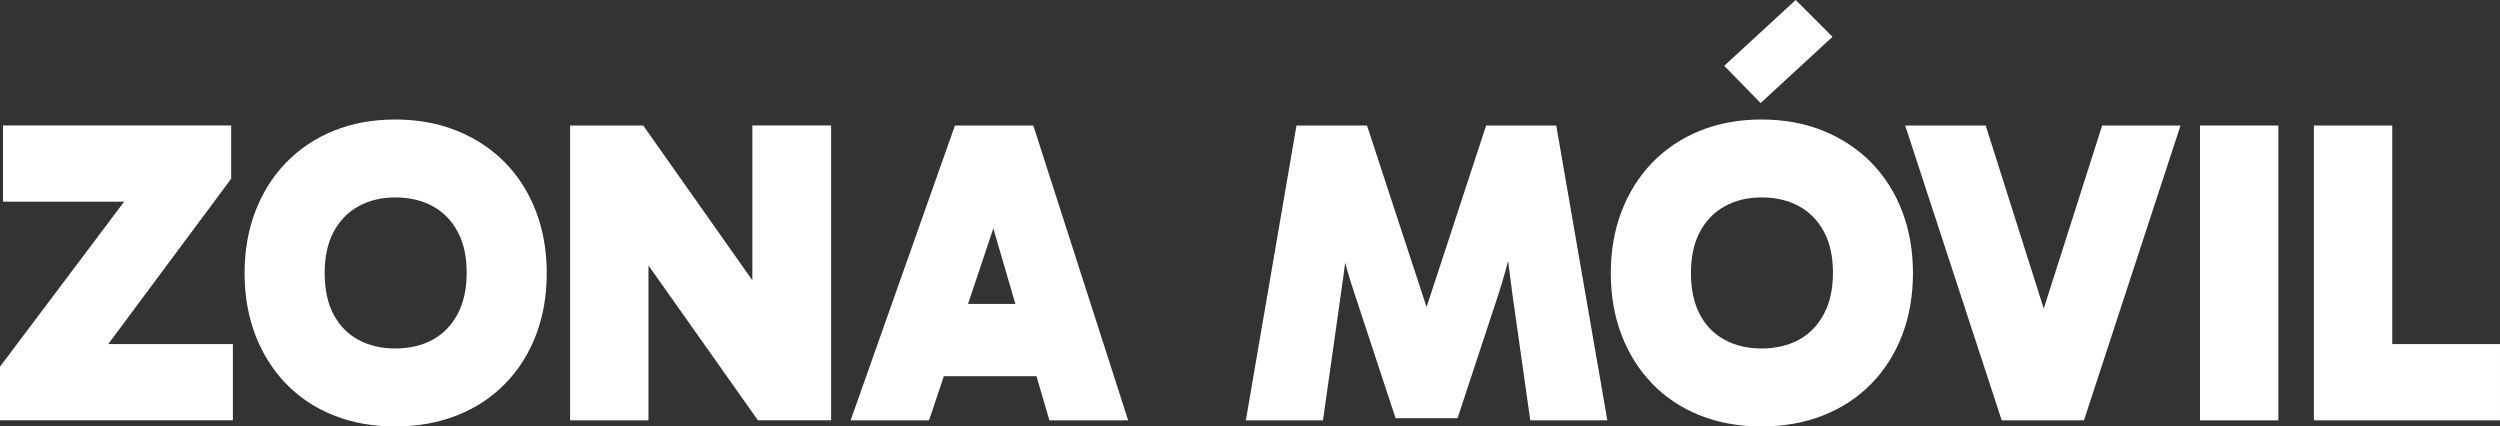 <svg xmlns="http://www.w3.org/2000/svg" id="Capa_2" data-name="Capa 2" viewBox="0 0 382.17 65.18"><rect x="0" y="0" width="382.17" height="65.18" fill="#333333" stroke="none"/><defs><style>      .cls-1 {        fill: #fff;      }    </style></defs><g id="Capa_1-2" data-name="Capa 1"><g><path class="cls-1" d="M22.96,25.54l-.46,5.29H.46v-11.65h34.88v8.14l-22.83,30.71-2.78-5.43h25.87v11.65H0v-8.2l22.96-30.51Z"></path><path class="cls-1" d="M37.39,41.76c0-3.44.55-6.59,1.65-9.46,1.1-2.87,2.67-5.35,4.7-7.45,2.03-2.09,4.46-3.72,7.28-4.86,2.82-1.15,5.96-1.72,9.4-1.72s6.58.57,9.43,1.72c2.84,1.15,5.29,2.77,7.35,4.86,2.05,2.09,3.63,4.58,4.73,7.45,1.1,2.87,1.65,6.02,1.65,9.46s-.55,6.6-1.65,9.47c-1.1,2.87-2.68,5.35-4.73,7.44-2.05,2.1-4.5,3.71-7.35,4.83-2.85,1.13-5.99,1.69-9.43,1.69s-6.58-.56-9.4-1.69c-2.82-1.12-5.25-2.73-7.28-4.83-2.03-2.09-3.59-4.57-4.7-7.44-1.1-2.87-1.65-6.02-1.65-9.47ZM49.63,41.76c0,2.47.45,4.57,1.35,6.29s2.17,3.02,3.81,3.9c1.63.88,3.51,1.32,5.63,1.32s4.06-.44,5.69-1.32,2.91-2.19,3.84-3.94c.93-1.74,1.39-3.85,1.39-6.32s-.46-4.57-1.39-6.29c-.93-1.72-2.21-3.02-3.84-3.9s-3.53-1.32-5.69-1.32-3.99.46-5.63,1.36c-1.63.9-2.9,2.22-3.81,3.94s-1.35,3.82-1.35,6.29Z"></path><path class="cls-1" d="M115.87,64.26l-21.24-30.05,4.5-1.19v31.24h-11.98V19.19h11.18l21.18,30.04-4.5,1.19v-31.24h12.04v45.07h-11.18Z"></path><path class="cls-1" d="M130.03,64.26l15.95-45.07h11.98l14.5,45.07h-12.04l-10.79-36.93h4.76l-12.37,36.93h-11.98ZM140.95,46.46h18.86v11.05h-18.86v-11.05Z"></path><path class="cls-1" d="M190.45,64.26l7.74-45.07h10.78l9.6,29.25h-.99l9.6-29.25h10.72l7.81,45.07h-11.78l-2.71-19.12c-.31-2.38-.62-4.78-.93-7.18-.31-2.4-.62-4.82-.93-7.25h3.44c-.62,2.34-1.2,4.7-1.75,7.08-.55,2.38-1.2,4.74-1.95,7.08l-6.29,19.06h-9.47l-6.28-19.06c-.79-2.34-1.47-4.7-2.02-7.08-.55-2.38-1.14-4.74-1.75-7.08h3.51c-.31,2.43-.61,4.84-.89,7.25-.29,2.4-.61,4.8-.96,7.18l-2.71,19.12h-11.78Z"></path><path class="cls-1" d="M246.24,41.76c0-3.44.55-6.59,1.65-9.46,1.1-2.87,2.67-5.35,4.7-7.45,2.03-2.09,4.46-3.72,7.28-4.86,2.82-1.15,5.96-1.72,9.4-1.72s6.58.57,9.43,1.72c2.84,1.15,5.29,2.77,7.35,4.86,2.05,2.09,3.63,4.58,4.73,7.45,1.1,2.87,1.65,6.02,1.65,9.46s-.55,6.6-1.65,9.47c-1.1,2.87-2.68,5.35-4.73,7.44-2.05,2.1-4.5,3.71-7.35,4.83-2.85,1.13-5.99,1.69-9.43,1.69s-6.58-.56-9.4-1.69c-2.82-1.12-5.25-2.73-7.28-4.83-2.03-2.09-3.59-4.57-4.7-7.44-1.1-2.87-1.65-6.02-1.65-9.47ZM258.49,41.76c0,2.47.45,4.57,1.35,6.29s2.17,3.02,3.81,3.9c1.63.88,3.51,1.32,5.63,1.32s4.06-.44,5.69-1.32,2.91-2.19,3.84-3.94c.93-1.74,1.39-3.85,1.39-6.32s-.46-4.57-1.39-6.29c-.93-1.72-2.21-3.02-3.84-3.9s-3.53-1.32-5.69-1.32-3.99.46-5.63,1.36c-1.63.9-2.9,2.22-3.81,3.94s-1.35,3.82-1.35,6.29ZM269.14,15.75l-5.56-5.69,10.92-10.06,5.63,5.63-10.99,10.12Z"></path><path class="cls-1" d="M306,64.26l-14.76-45.07h12.31l11.71,36.93h-5.69l11.78-36.93h11.98l-14.76,45.07h-12.57Z"></path><path class="cls-1" d="M348.29,64.26h-11.98V19.19h11.98v45.07Z"></path><path class="cls-1" d="M382.17,64.26h-28.45V19.19h11.98v39.04l-3.71-5.63h20.18v11.65Z"></path></g></g></svg>